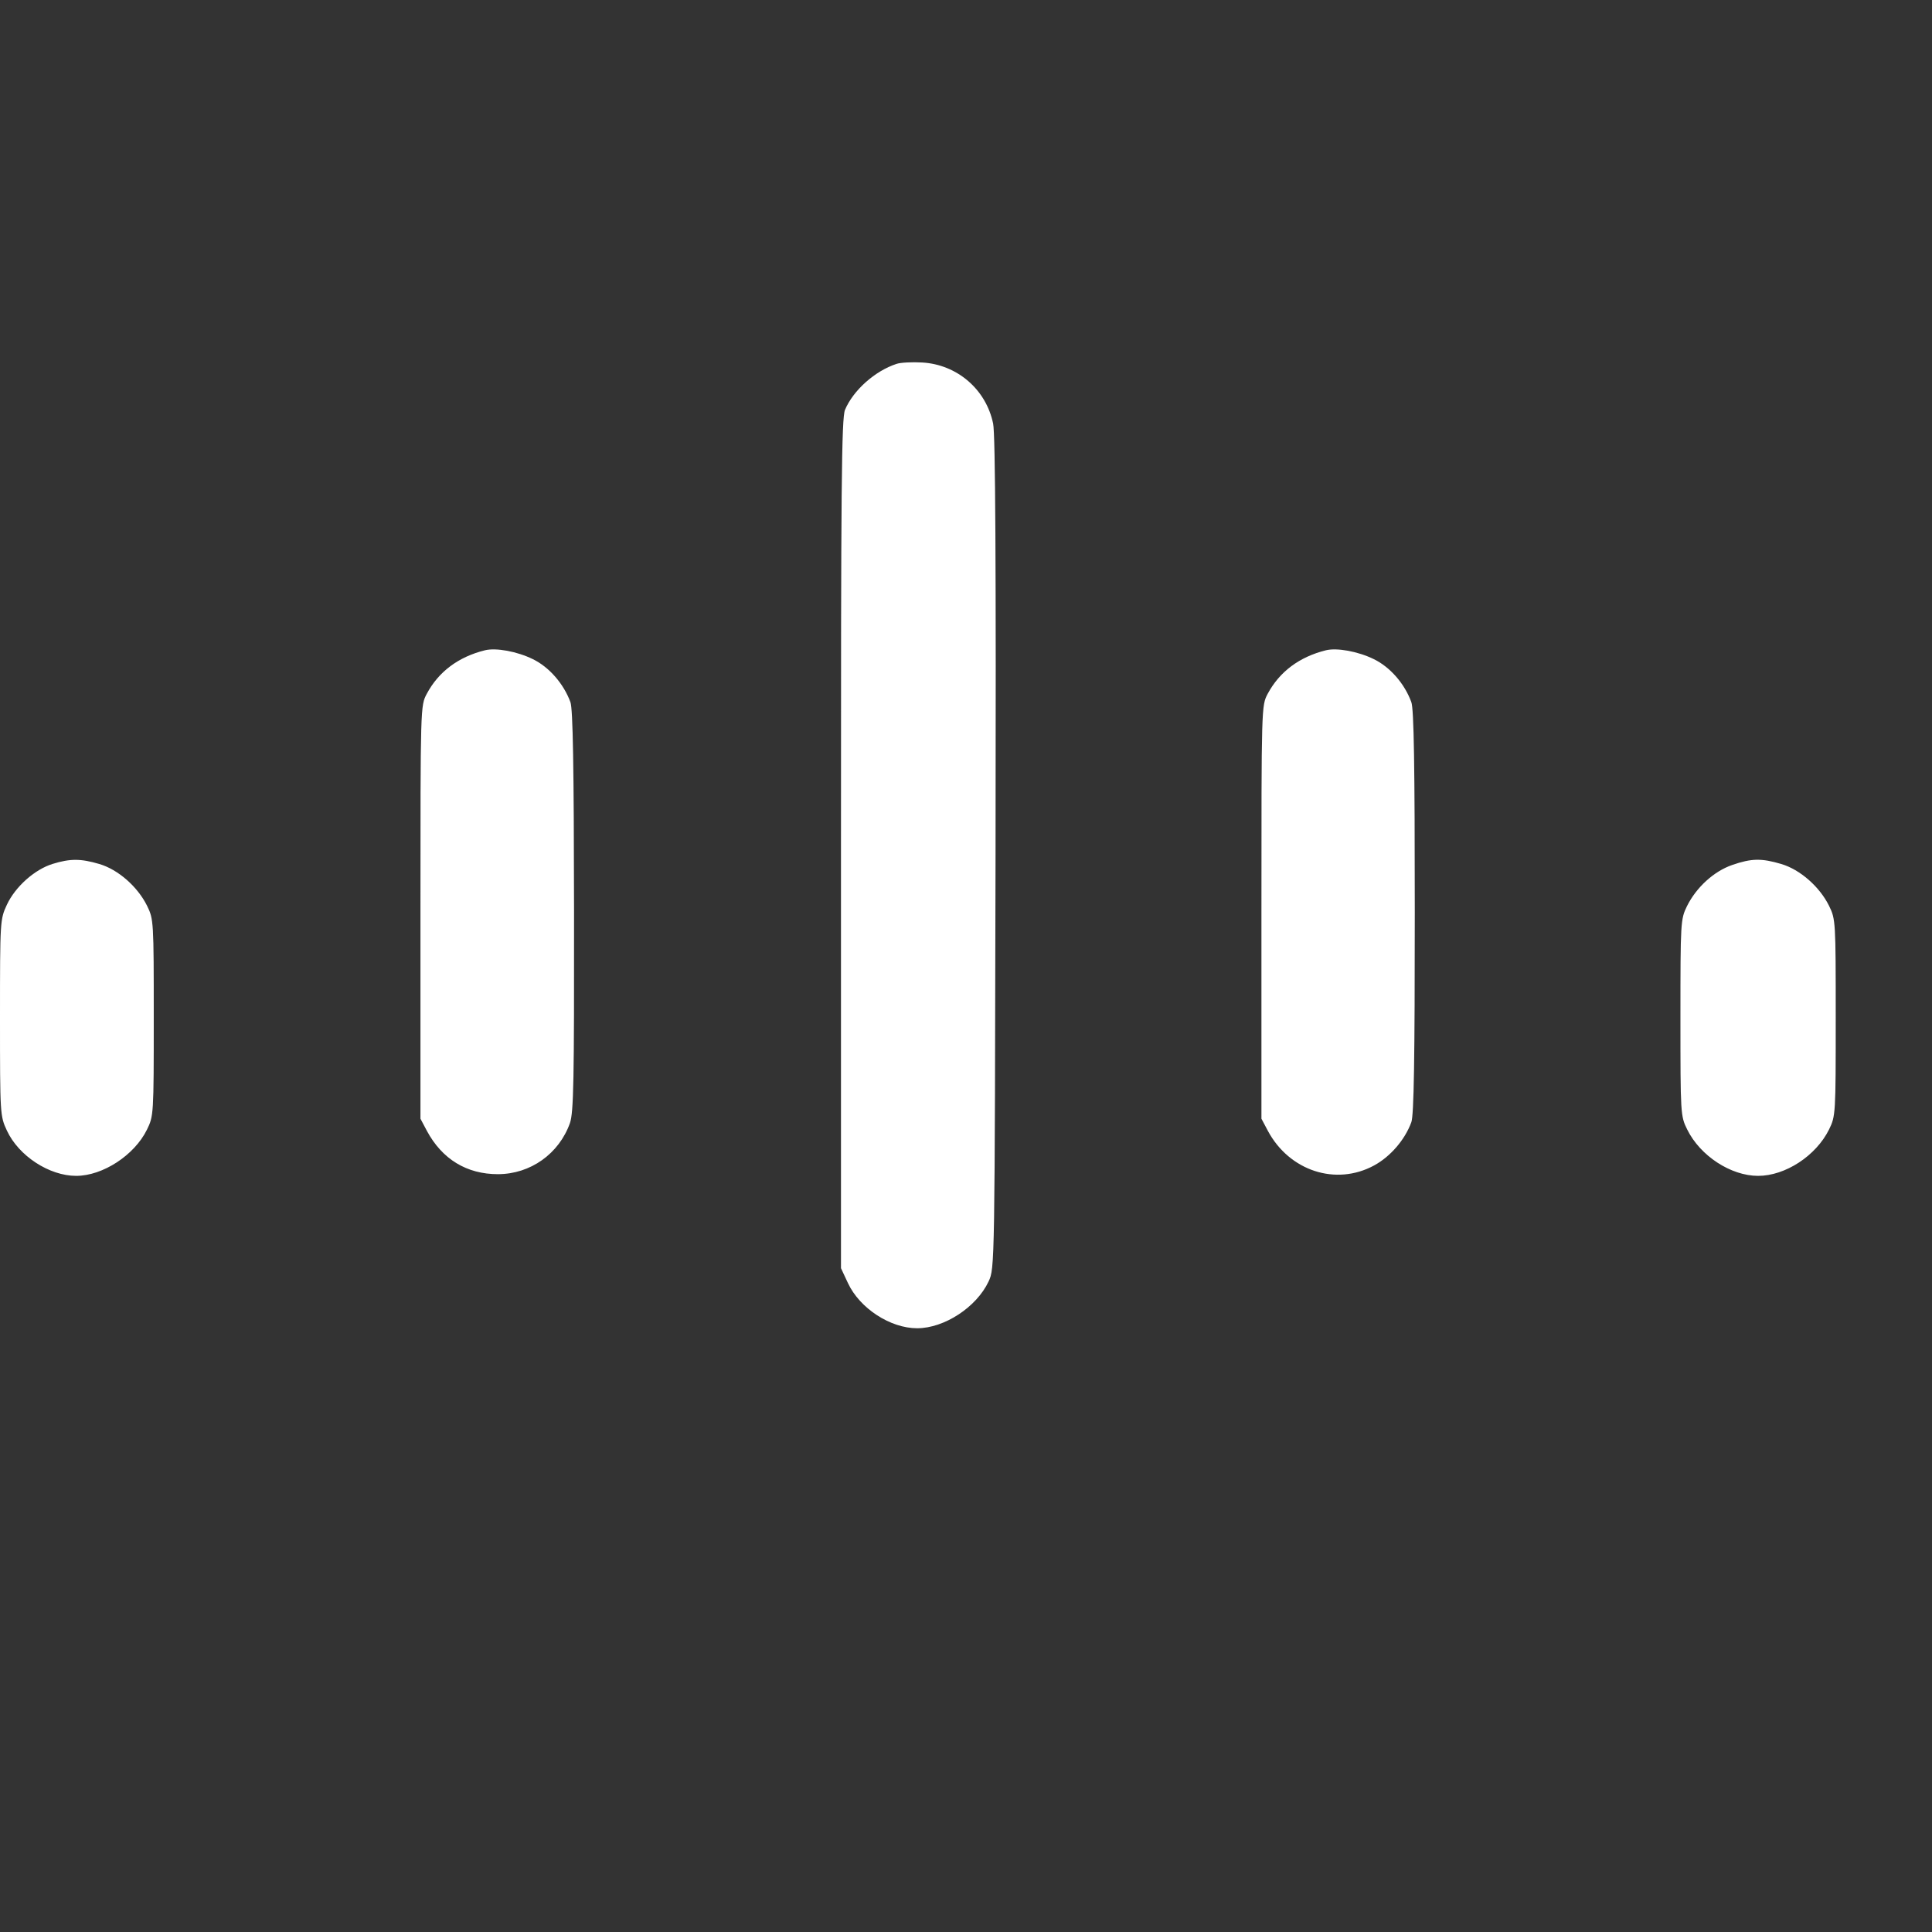 <svg width="24" height="24" viewBox="0 0 24 24" fill="none" xmlns="http://www.w3.org/2000/svg">
<rect x="0" y="0" width="24" height="24" fill="#333333" stroke="none"/>
<path fill-rule="evenodd" clip-rule="evenodd" d="M11.138 4.52C10.868 4.608 10.599 4.849 10.497 5.091C10.454 5.194 10.446 6.043 10.447 10.484L10.447 15.754L10.533 15.938C10.679 16.252 11.059 16.5 11.393 16.5C11.731 16.5 12.132 16.237 12.281 15.918C12.357 15.754 12.357 15.745 12.367 10.603C12.374 7 12.365 5.395 12.337 5.262C12.249 4.837 11.89 4.528 11.455 4.503C11.331 4.496 11.188 4.503 11.138 4.52ZM6.024 8.078C5.694 8.16 5.448 8.344 5.302 8.618C5.223 8.765 5.223 8.769 5.223 11.331V13.897L5.303 14.048C5.492 14.4 5.799 14.587 6.187 14.586C6.59 14.585 6.945 14.332 7.08 13.951C7.126 13.82 7.133 13.424 7.131 11.317C7.129 9.516 7.117 8.806 7.086 8.722C7.001 8.492 6.821 8.286 6.619 8.188C6.424 8.092 6.161 8.044 6.024 8.078ZM16.471 8.078C16.141 8.16 15.895 8.344 15.748 8.618C15.67 8.765 15.67 8.769 15.67 11.331V13.897L15.75 14.048C16.017 14.546 16.595 14.735 17.069 14.478C17.272 14.368 17.452 14.159 17.532 13.941C17.564 13.856 17.575 13.15 17.575 11.331C17.575 9.513 17.564 8.806 17.532 8.722C17.448 8.492 17.268 8.286 17.066 8.188C16.871 8.092 16.608 8.044 16.471 8.078ZM0.653 10.732C0.43 10.801 0.19 11.015 0.086 11.238C0.001 11.42 0 11.437 0 12.642C0 13.846 0.001 13.863 0.086 14.045C0.232 14.359 0.612 14.607 0.946 14.607C1.276 14.607 1.669 14.351 1.825 14.034C1.909 13.863 1.91 13.846 1.91 12.642C1.91 11.443 1.909 11.419 1.827 11.252C1.709 11.014 1.468 10.802 1.234 10.733C1.003 10.665 0.873 10.664 0.653 10.732ZM21.518 10.745C21.29 10.824 21.072 11.023 20.956 11.257C20.877 11.418 20.875 11.453 20.875 12.642C20.875 13.84 20.876 13.864 20.959 14.031C21.12 14.358 21.501 14.607 21.84 14.607C22.178 14.607 22.559 14.358 22.721 14.031C22.803 13.864 22.804 13.84 22.804 12.642C22.804 11.443 22.803 11.419 22.721 11.252C22.603 11.014 22.361 10.802 22.128 10.733C21.882 10.66 21.758 10.662 21.518 10.745Z" fill="white"/>
</svg>
